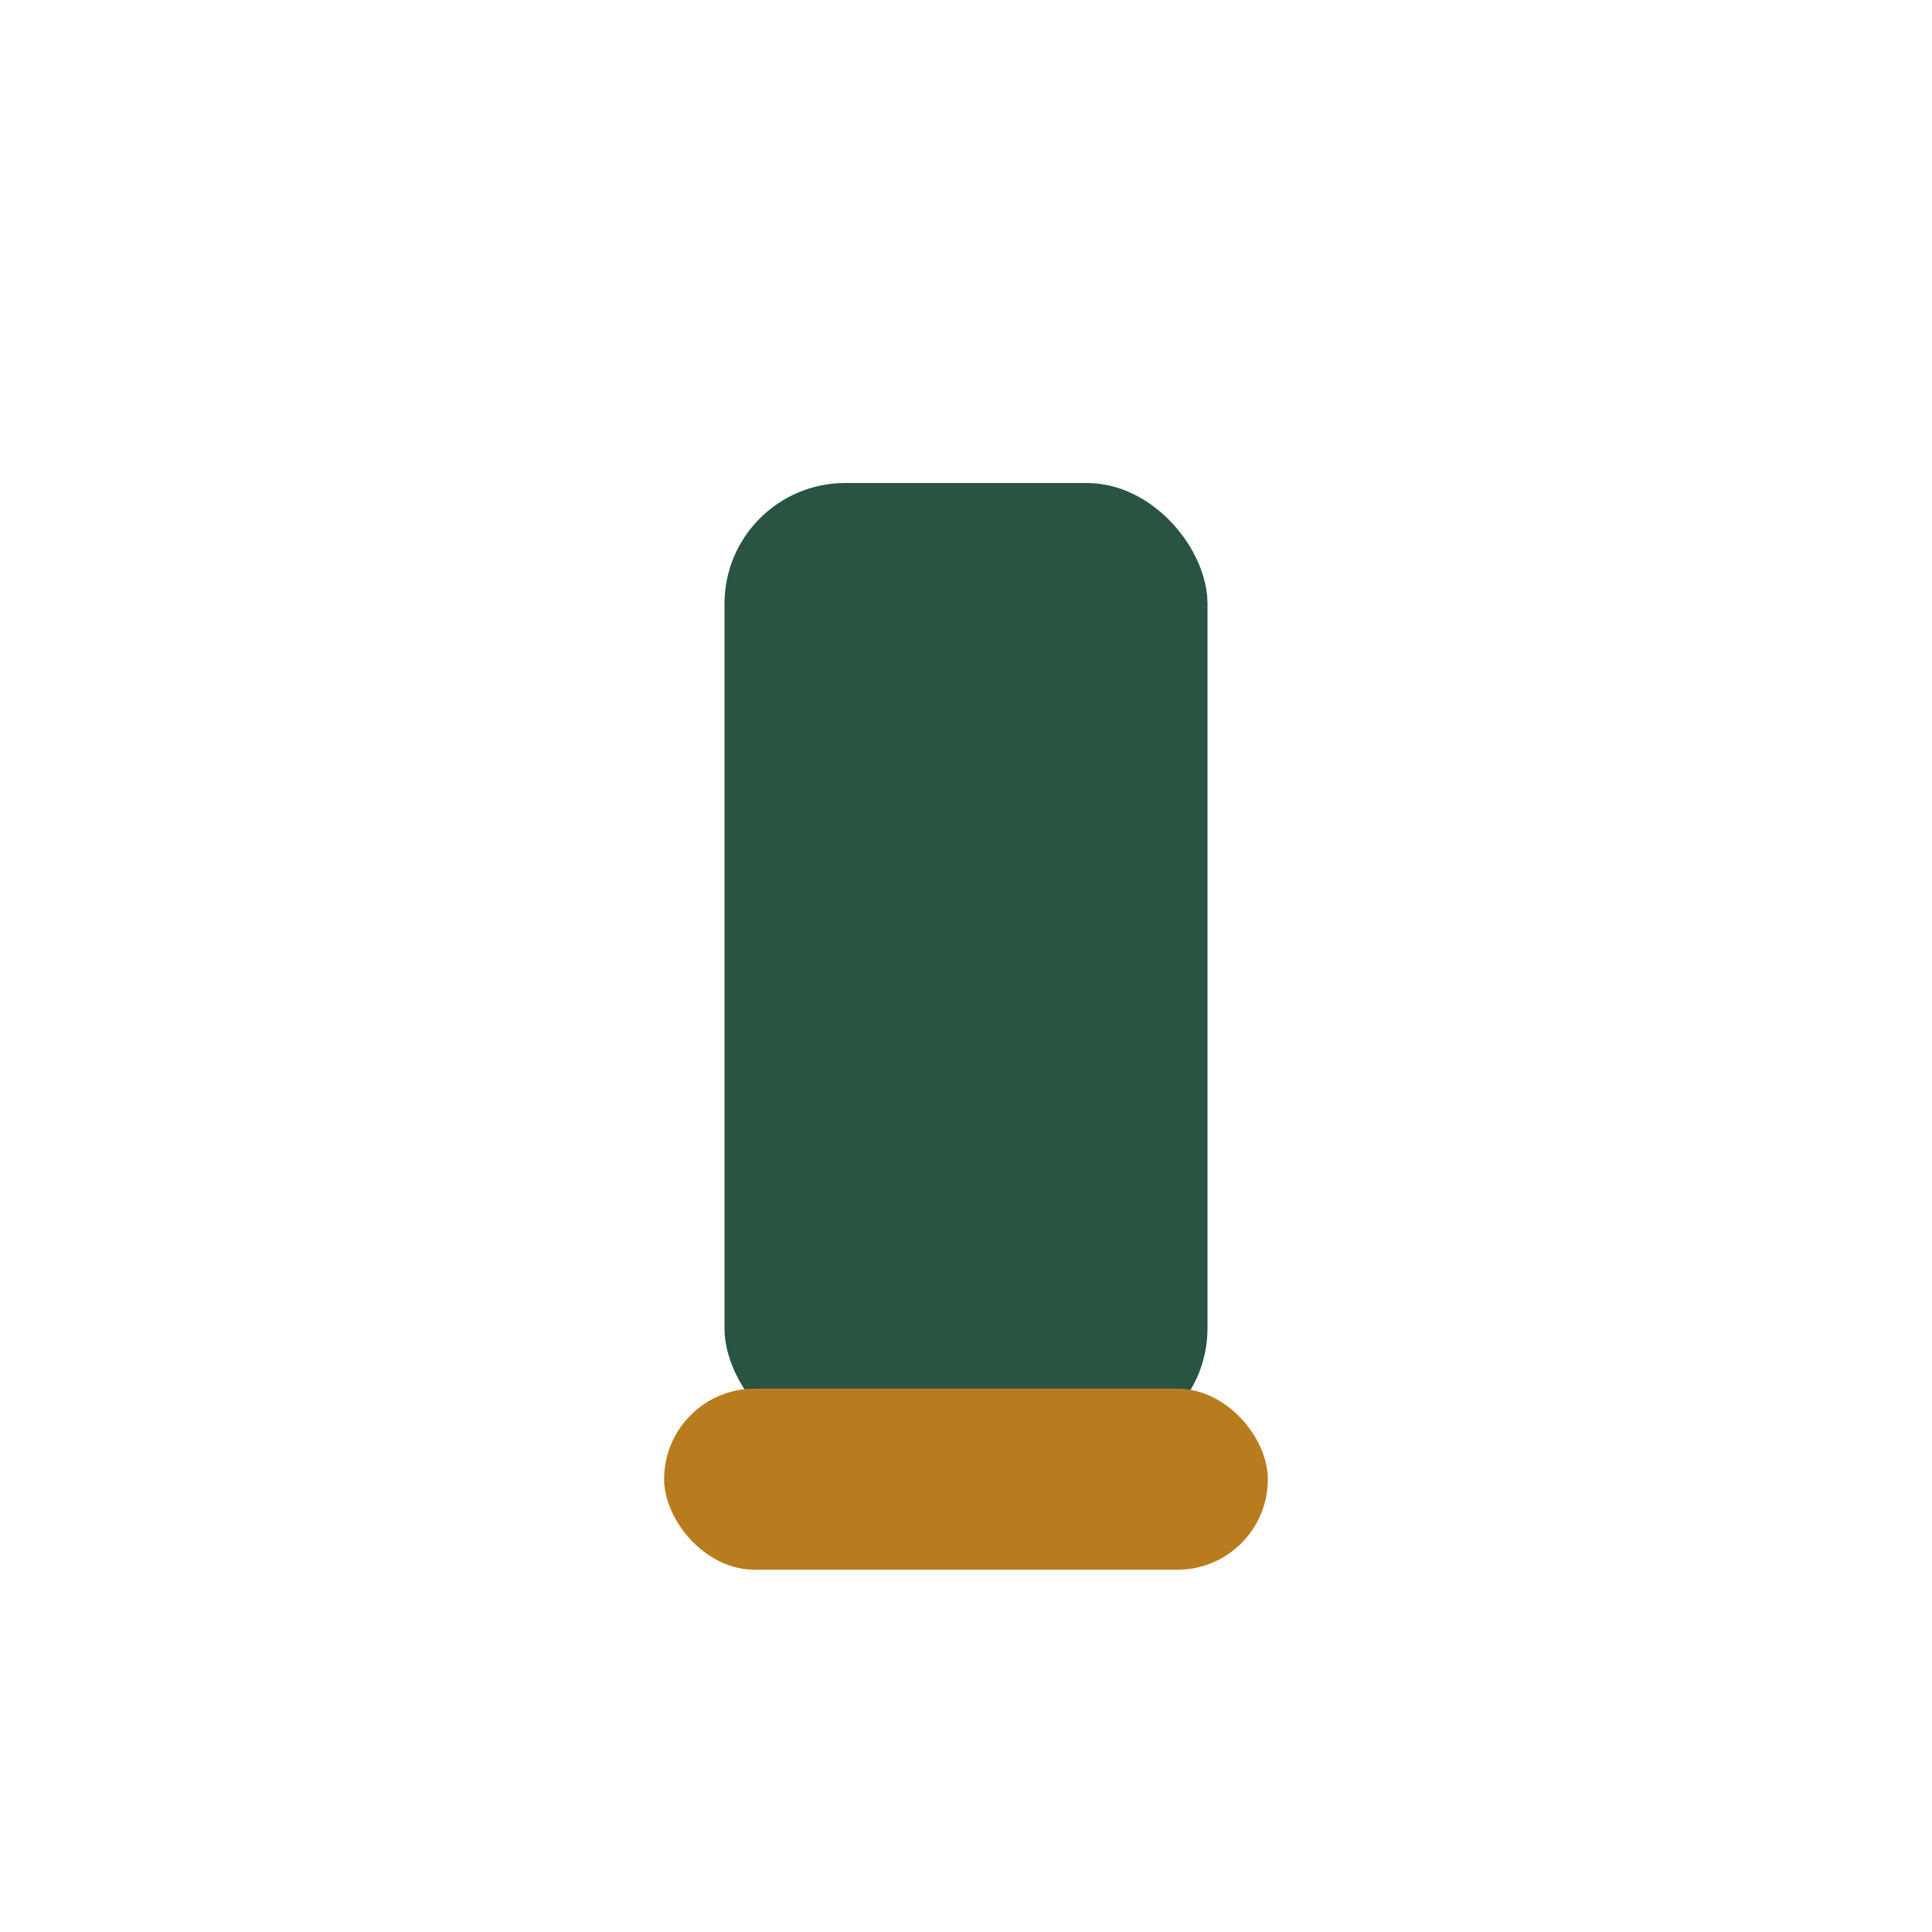 <?xml version="1.0" encoding="UTF-8"?>
<svg xmlns="http://www.w3.org/2000/svg" width="32" height="32" viewBox="0 0 32 32"><rect x="12" y="8" width="8" height="16" rx="2" fill="#285441"/><rect x="11" y="23" width="10" height="3" rx="1.5" fill="#B87C1F"/></svg>
